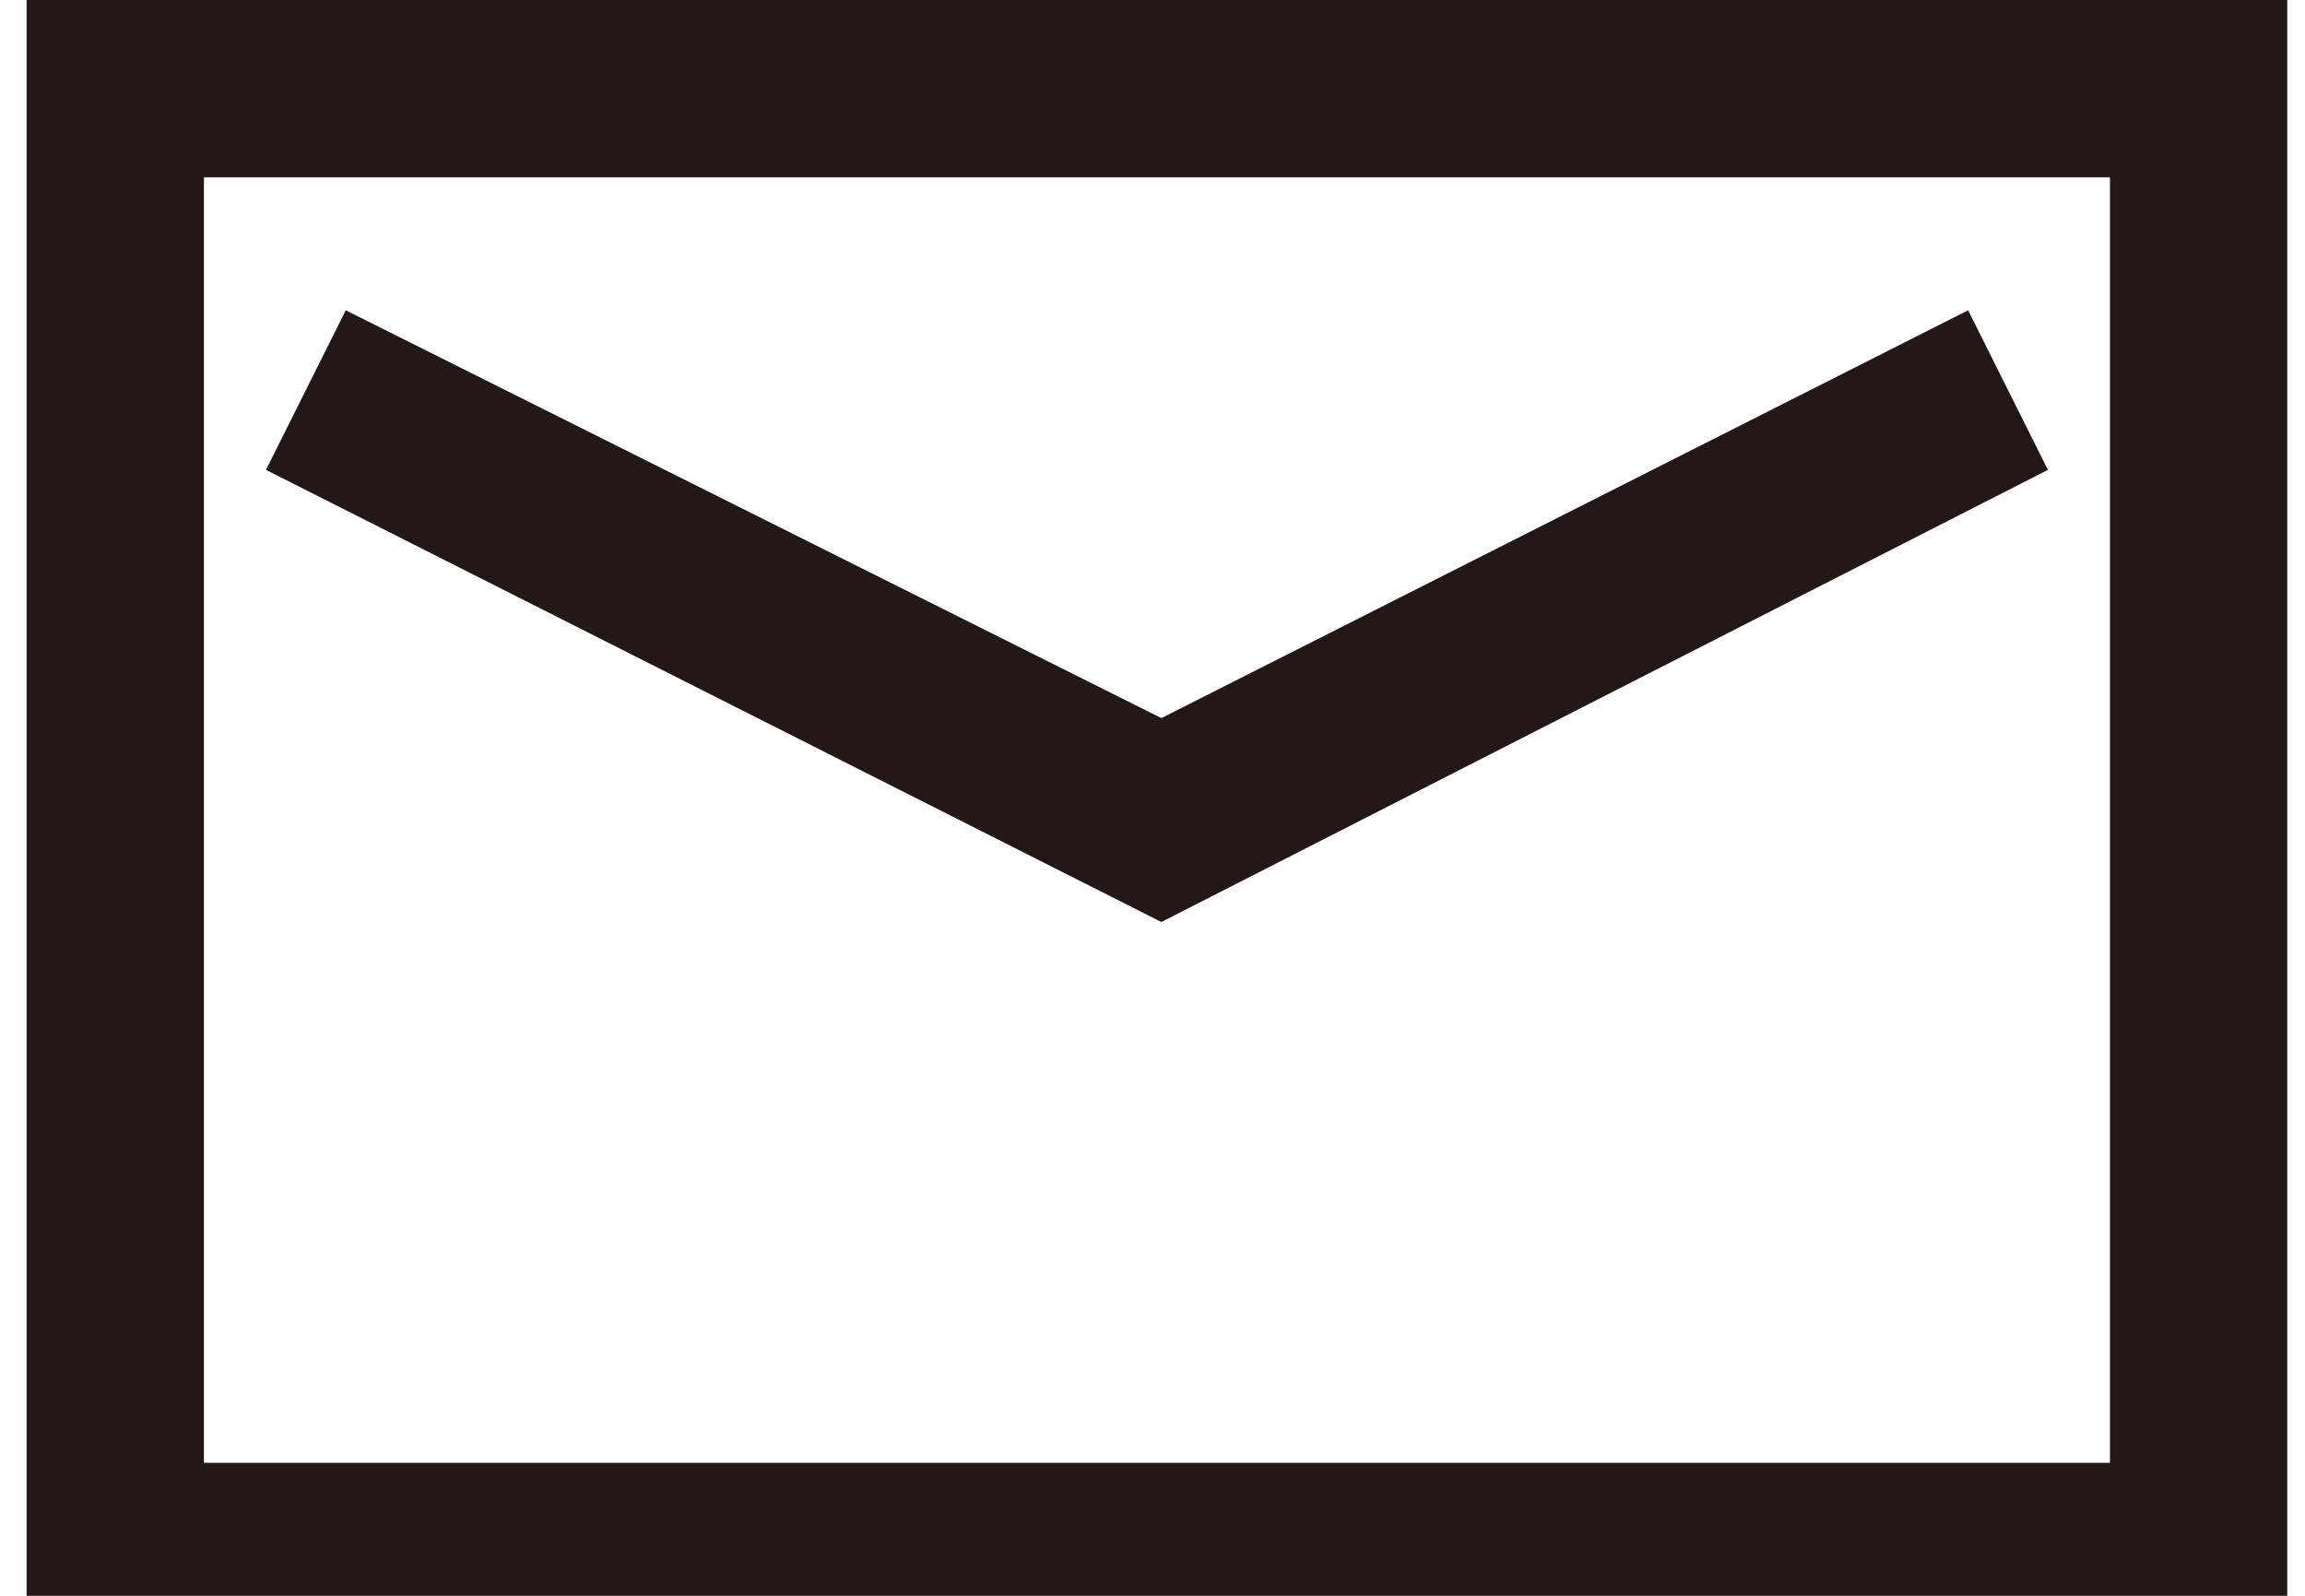 <?xml version="1.0" encoding="utf-8"?>
<!-- Generator: Adobe Illustrator 26.0.3, SVG Export Plug-In . SVG Version: 6.00 Build 0)  -->
<svg version="1.1" id="レイヤー_1" xmlns="http://www.w3.org/2000/svg" xmlns:xlink="http://www.w3.org/1999/xlink" x="0px"
	 y="0px" viewBox="0 0 26 18" style="enable-background:new 0 0 26 18;" xml:space="preserve">
<style type="text/css">
	.st0{fill:#231815;}
</style>
<path class="st0" d="M25.8,18.5H0.3V0h25.5V18.5z M2.3,16.5h21.5V2H2.3V16.5z"/>
<polygon class="st0" points="13.1,10.4 3,5.3 3.9,3.5 13.1,8.1 22.2,3.5 23.1,5.3 "/>
</svg>
